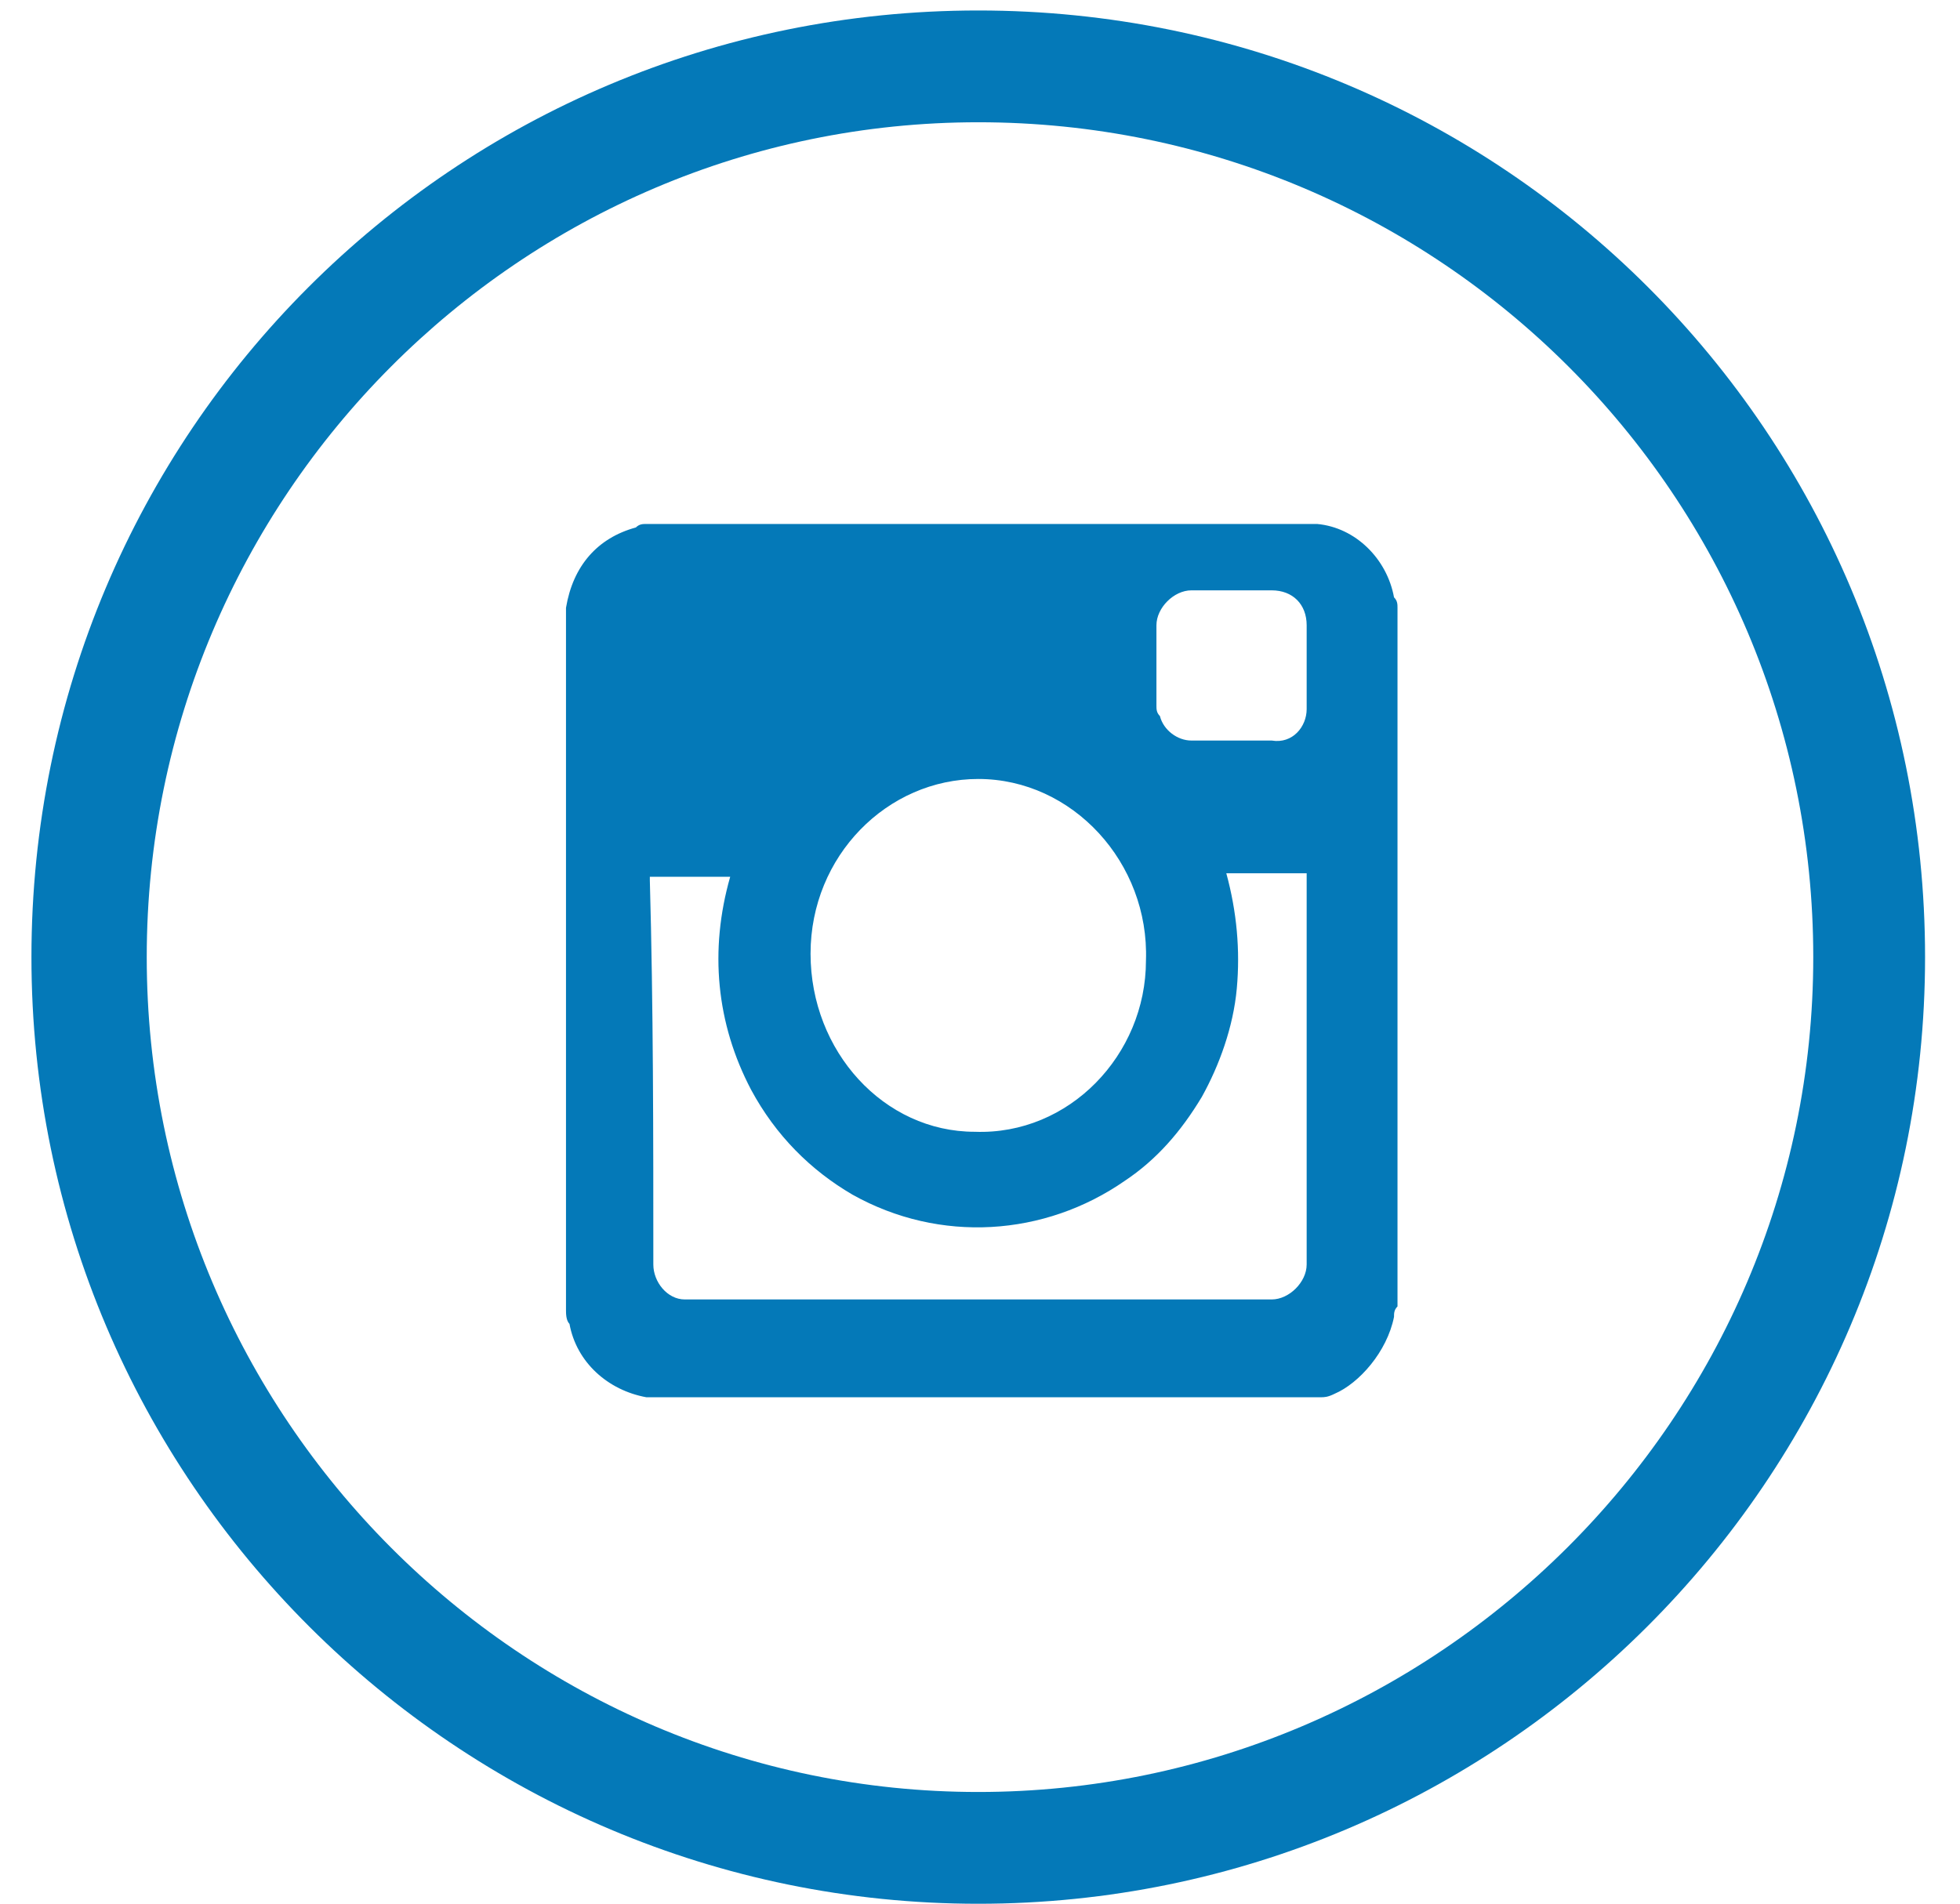 <?xml version="1.0" encoding="utf-8"?>
<!-- Generator: Adobe Illustrator 26.2.1, SVG Export Plug-In . SVG Version: 6.00 Build 0)  -->
<svg version="1.1" id="Layer_1" xmlns="http://www.w3.org/2000/svg" xmlns:xlink="http://www.w3.org/1999/xlink" x="0px" y="0px"
	 viewBox="0 0 56.1 54.5" style="enable-background:new 0 0 56.1 54.5;" xml:space="preserve">
<style type="text/css">
	.st0{fill-rule:evenodd;clip-rule:evenodd;fill:#0479B8;}
</style>
<g id="Page-1">
	<g id="Intsagram">
		<path id="Oval-1" class="st0" d="M28,0.3C13,0.3,0.9,12.4,0.9,27.4S13.1,54.5,28,54.5s27.1-12.1,27.1-27.1S43,0.3,28,0.3z M28,3.5
			C14.9,3.5,4.2,14.2,4.2,27.4S14.9,51.3,28,51.3s23.9-10.7,23.9-23.9S41.2,3.5,28,3.5z M39.9,37.7c0-0.1,0-0.2,0.1-0.3v-20
			c0-0.1,0-0.2-0.1-0.3c-0.2-1.1-1.1-2-2.2-2.1h-0.1H18.5c-0.1,0-0.2,0-0.3,0.1c-1.1,0.3-1.8,1.1-2,2.3v0.1v20c0,0.1,0,0.3,0.1,0.4
			c0.2,1.1,1.1,1.9,2.2,2.1c0.1,0,0.1,0,0.2,0h19.1c0.1,0,0.2,0,0.4-0.1C38.9,39.6,39.7,38.7,39.9,37.7z M18.7,36.2
			c0,0.5,0.4,1,0.9,1c5.6,0,11.2,0,16.8,0c0.5,0,1-0.5,1-1c0-3.7,0-7.4,0-11.1V25h-2.3c0.3,1.1,0.4,2.2,0.3,3.3
			c-0.1,1.1-0.5,2.2-1,3.1c-0.6,1-1.3,1.8-2.2,2.4c-2.3,1.6-5.3,1.8-7.8,0.4c-1.2-0.7-2.2-1.7-2.9-3c-1-1.9-1.2-4-0.6-6.1
			c-0.8,0-1.5,0-2.3,0v0.1C18.7,28.8,18.7,32.5,18.7,36.2z M27.9,32.4c2.7,0.1,4.9-2.2,4.9-4.9c0.1-2.8-2.1-5.2-4.8-5.2
			c-2.6,0-4.8,2.2-4.8,5S25.3,32.4,27.9,32.4z M37.4,20.3c0-0.8,0-1.6,0-2.4c0-0.6-0.4-1-1-1c-0.8,0-1.5,0-2.3,0c-0.5,0-1,0.5-1,1
			c0,0.8,0,1.6,0,2.3c0,0.1,0,0.2,0.1,0.3c0.1,0.4,0.5,0.7,0.9,0.7s0.7,0,1.1,0c0.4,0,0.8,0,1.2,0C37,21.3,37.4,20.8,37.4,20.3z"/>
	</g>
</g>
</svg>
